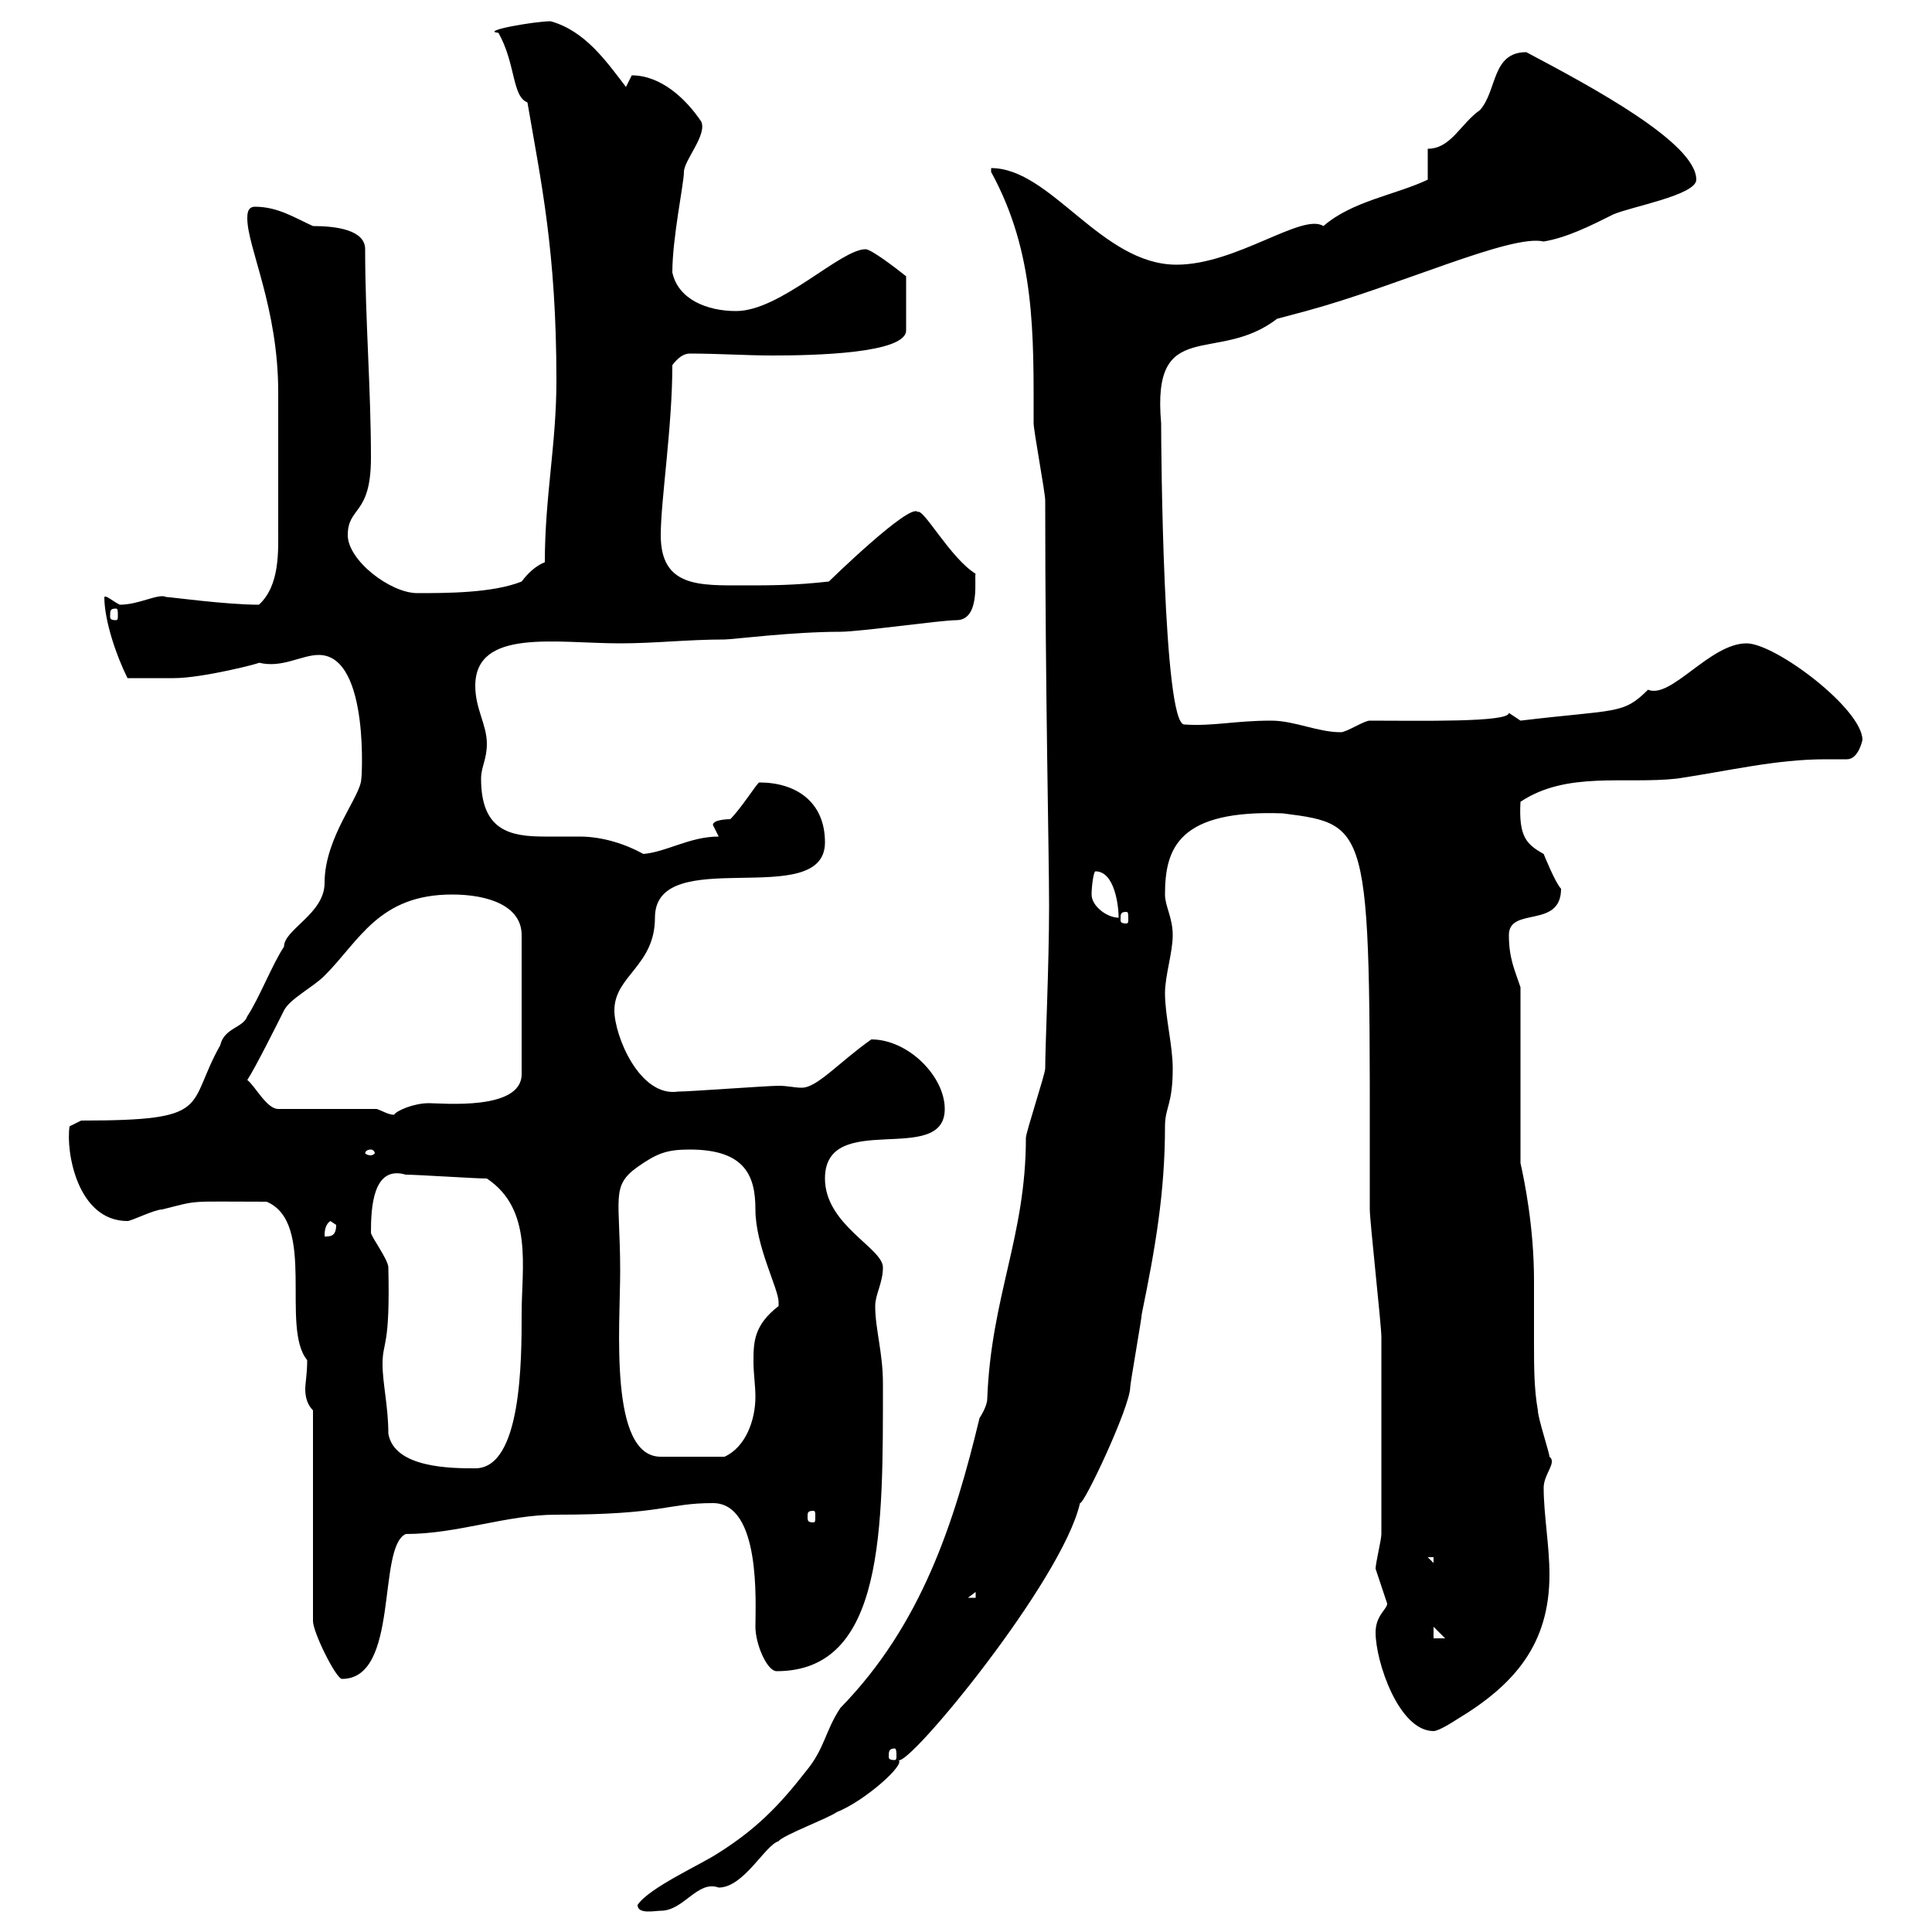 <svg xmlns="http://www.w3.org/2000/svg" xmlns:xlink="http://www.w3.org/1999/xlink" width="300" height="300"><path d="M99 295.80C99 297.30 101.70 296.70 102.60 296.70C106.20 296.70 108.30 291.90 111.60 293.10C115.50 293.10 118.80 286.50 120.90 285.90C121.50 285 128.70 282.30 129.90 281.40C134.40 279.60 140.70 273.90 139.50 273.30C141 274.50 165 245.40 167.70 233.40C168.30 233.70 175.50 218.40 175.50 215.40C175.50 214.80 177.30 204.60 177.30 204C179.40 193.80 180.90 185.10 180.90 174.90C180.90 171.90 182.10 171.60 182.10 165.90C182.10 162.30 180.90 157.80 180.90 154.20C180.90 151.50 182.10 147.90 182.10 145.20C182.10 142.50 180.90 140.70 180.90 138.90C180.90 131.70 183 125.70 199.20 126.30C213.30 128.10 212.70 128.10 212.70 187.80C212.70 189.60 214.50 205.80 214.50 207.60C214.50 213.90 214.50 227.10 214.50 238.20C214.50 239.10 213.60 242.70 213.60 243.60C213.60 243.60 215.40 249 215.40 249C215.40 249.90 213.60 250.80 213.60 253.50C213.60 258 217.20 268.80 222.60 268.80C223.50 268.80 226.20 267 226.20 267C235.20 261.60 240.60 255.30 240.60 244.50C240.60 240 239.70 235.20 239.70 231C239.70 228.90 241.80 227.10 240.60 226.20C240.60 225.60 238.80 220.20 238.80 219C238.20 215.70 238.20 212.10 238.20 208.50C238.20 205.50 238.20 202.20 238.20 198.90C238.20 190.50 236.70 183.30 236.10 180.60C236.10 175.80 236.10 156.90 236.10 153.30C235.20 150.60 234.30 148.80 234.30 145.20C234.30 140.70 242.40 144.30 242.40 138C241.50 137.10 239.70 132.60 239.70 132.60C237 131.10 235.80 129.90 236.10 124.50C243.30 119.70 252.30 121.80 260.40 120.90C268.50 119.70 275.70 117.90 283.50 117.90C284.70 117.90 285.60 117.90 286.80 117.90C288.60 117.90 289.20 114.90 289.20 114.90C289.20 110.10 275.70 99.90 271.20 99.90C265.50 99.90 259.50 108.60 255.90 107.10C252 111 251.10 110.10 236.10 111.90C236.10 111.90 234.30 110.70 234.30 110.70C234.30 112.20 220.50 111.90 212.70 111.90C211.80 111.90 209.10 113.70 208.20 113.70C204.60 113.70 201 111.90 197.40 111.90C191.70 111.90 188.40 112.80 183.90 112.50C180.60 112.50 180.30 69.60 180.30 65.70C178.80 48.90 189 56.70 198.30 49.50C198.30 49.50 202.80 48.30 202.80 48.30C217.20 44.40 234.60 36.30 239.70 37.50C243.30 36.90 246.90 35.10 250.50 33.30C253.20 32.10 263.40 30.30 263.40 27.90C263.40 22.20 247.20 13.50 237 8.10C231.60 8.10 232.50 14.10 229.80 17.10C226.80 19.20 225.30 23.10 221.70 23.10L221.70 27.90C216.60 30.30 210 31.20 205.50 35.10C202.20 33 192 41.10 182.70 41.10C171 41.10 163.20 26.10 153.90 26.10C153.90 26.10 153.90 26.70 153.90 26.70C160.80 39.30 160.50 51.90 160.50 65.70C160.50 66.90 162.30 76.50 162.30 77.70C162.30 107.40 162.90 132.30 162.90 140.70C162.90 150 162.30 162.30 162.30 165.90C162.30 166.80 159.30 175.80 159.30 176.70C159.30 192 153.90 201.30 153.30 217.20C153.30 218.40 152.10 220.20 152.10 220.20C148.20 236.40 143.10 252.30 130.50 265.20C128.10 268.80 128.10 271.50 125.10 275.10C120.90 280.50 117.30 284.10 111.60 287.70C108.90 289.50 100.80 293.10 99 295.80ZM138.90 271.50C139.20 271.50 139.20 272.10 139.20 272.70C139.20 273 139.20 273.30 138.90 273.30C138 273.30 138 273 138 272.70C138 272.10 138 271.50 138.90 271.50ZM48.60 219L48.60 251.70C48.60 253.50 52.20 260.70 53.10 260.70C62.10 260.70 58.50 240.30 63 238.20C71.10 238.20 78.60 235.20 86.40 235.20C103.20 235.20 103.50 233.40 110.70 233.40C118.20 233.40 117.30 249 117.30 252.60C117.30 255.30 119.10 259.50 120.60 259.50C137.40 259.50 137.10 237.30 137.10 214.80C137.10 210 135.90 206.40 135.90 202.80C135.90 201 137.10 199.20 137.10 196.80C137.10 193.80 128.10 190.20 128.10 183C128.10 172.20 146.70 181.20 146.70 172.20C146.70 167.10 141 161.40 135.30 161.40C130.20 165 126.90 168.90 124.50 168.90C123.30 168.90 122.40 168.60 120.90 168.60C119.10 168.60 107.10 169.50 105.30 169.50C99.30 170.40 95.40 160.80 95.40 156.90C95.40 151.50 101.70 150 101.70 142.50C101.70 130.80 128.10 141.60 128.10 130.80C128.10 124.50 123.60 121.50 117.90 121.50C117.60 121.50 115.20 125.40 113.40 127.20C113.40 127.20 110.70 127.20 110.70 128.10C110.70 128.10 111.60 129.90 111.60 129.90C107.10 129.90 103.50 132.30 99.90 132.60C97.20 131.10 93.60 129.90 90 129.90C88.20 129.90 86.40 129.90 84.60 129.90C79.20 129.90 74.70 129 74.70 120.90C74.70 119.10 75.60 117.90 75.60 115.50C75.60 112.50 73.80 110.10 73.80 106.50C73.80 97.50 86.40 99.90 96.30 99.90C101.70 99.90 106.80 99.30 112.50 99.30C113.70 99.30 123 98.10 130.50 98.10C133.50 98.10 146.10 96.30 148.50 96.30C152.40 96.30 151.20 89.40 151.50 89.10C147.60 86.70 143.40 78.90 142.50 79.50C141.30 78 128.70 90.30 128.70 90.30C123.30 90.90 119.70 90.90 115.50 90.90C108.60 90.90 102.60 91.20 102.60 83.10C102.60 77.70 104.40 66.30 104.40 56.70C105.30 55.50 106.20 54.90 107.10 54.90C111.60 54.90 115.80 55.20 120 55.20C126.30 55.20 140.70 54.90 140.70 51.30L140.70 42.90C139.20 41.70 135.30 38.70 134.40 38.70C130.50 38.70 121.20 48.30 114.30 48.30C109.80 48.30 105.30 46.50 104.40 42.30C104.40 36.90 106.20 28.50 106.20 26.70C106.20 24.90 109.80 21 108.90 18.90C106.50 15.30 102.60 11.70 98.10 11.70C98.10 11.70 97.20 13.50 97.20 13.50C94.20 9.60 90.90 4.80 85.50 3.30C83.10 3.30 74.40 4.80 77.40 5.10C80.10 9.90 79.50 15 81.90 15.90C84 28.20 86.40 39 86.40 59.10C86.40 69 84.60 77.10 84.60 87.30C83.10 87.90 81.90 89.10 81 90.30C76.50 92.10 69.30 92.10 64.80 92.10C60.60 92.10 54 87 54 83.10C54 78.60 57.60 80.10 57.60 71.10C57.60 60.30 56.70 49.50 56.70 38.70C56.70 35.70 52.20 35.10 48.60 35.10C45.90 33.90 43.20 32.10 39.60 32.10C38.40 32.10 38.40 33.30 38.40 33.90C38.40 38.40 43.20 47.70 43.20 60.90C43.20 71.40 43.20 76.20 43.20 81.90C43.20 85.50 43.50 90.90 40.20 93.90C35.10 93.90 26.40 92.70 25.80 92.70C24.60 92.10 21.60 93.90 18.60 93.90C17.40 93.30 16.50 92.40 16.20 92.70C16.20 96.30 18 101.70 19.80 105.30C21.60 105.30 25.20 105.30 27 105.30C31.50 105.30 40.80 102.90 40.20 102.90C43.80 103.80 46.80 101.70 49.50 101.70C57.60 101.70 56.10 122.10 56.10 120.90C56.10 123.60 50.40 129.90 50.40 137.10C50.40 141.90 44.10 144.30 44.10 147C42.30 149.70 40.20 155.10 38.40 157.80C37.80 159.60 34.80 159.60 34.20 162.30C28.80 171.90 33.30 174 12.60 174L10.80 174.90C10.20 178.80 12 189.60 19.80 189.60C20.40 189.60 24 187.80 25.20 187.80C31.20 186.30 28.80 186.60 41.40 186.60C49.20 189.90 43.50 206.10 47.70 211.20C47.70 213.30 47.40 214.80 47.40 215.70C47.40 216.90 47.70 218.10 48.60 219ZM222.60 252.60L224.40 254.40L222.60 254.40ZM151.50 247.20L151.50 248.10L150.30 248.10ZM221.70 241.80L222.60 241.80L222.60 242.70ZM126.30 234.60C126.60 234.60 126.60 234.90 126.60 235.50C126.60 236.10 126.60 236.40 126.30 236.40C125.40 236.40 125.40 236.10 125.40 235.50C125.40 234.90 125.40 234.60 126.30 234.60ZM59.40 211.80C59.40 208.20 60.60 209.40 60.30 196.80C60.30 195.60 57.60 192 57.60 191.40C57.60 187.50 57.90 180.90 63 182.40C64.80 182.40 73.80 183 75.60 183C82.80 187.80 81 196.80 81 204C81 211.20 81 228 73.80 228C70.20 228 61.20 228 60.30 222.60C60.30 218.40 59.40 214.80 59.40 211.80ZM96.30 197.40C96.30 186 94.80 184.20 99 181.20C102 179.10 103.50 178.50 107.10 178.50C115.80 178.50 117.30 182.70 117.30 187.80C117.30 193.50 120.90 200.10 120.90 202.20C120.90 202.20 120.90 202.80 120.90 202.80C117 205.80 117 208.50 117 211.50C117 213.30 117.30 215.10 117.30 216.90C117.30 220.50 115.80 224.70 112.50 226.20L102.60 226.20C94.50 226.20 96.30 205.80 96.30 197.40ZM51.30 189.60C51.30 189.60 52.20 190.20 52.20 190.20C52.20 192 51.30 192 50.40 192C50.40 191.40 50.40 190.20 51.30 189.60ZM57.60 178.50C57.90 178.50 58.20 178.80 58.20 179.10C58.20 179.10 57.90 179.40 57.60 179.40C57 179.40 56.70 179.10 56.70 179.10C56.70 178.80 57 178.50 57.60 178.50ZM58.50 172.20L43.20 172.20C41.40 172.20 39.60 168.60 38.40 167.70C39.60 165.90 43.20 158.70 44.10 156.90C45 155.10 48.60 153.30 50.40 151.50C55.80 146.10 58.80 138.90 70.20 138.90C75.90 138.90 81 140.70 81 145.20L81 166.80C81 172.50 68.70 171.30 66.60 171.30C64.20 171.30 61.50 172.50 61.20 173.10C60.30 173.10 59.40 172.50 58.50 172.20ZM174.90 141.60C175.20 141.60 175.20 141.90 175.20 142.80C175.20 143.10 175.20 143.40 174.90 143.40C174 143.40 174 143.10 174 142.80C174 141.90 174 141.60 174.90 141.60ZM169.50 138.90C169.50 137.70 169.80 135.30 170.10 135.30C173.10 135.30 173.70 140.70 173.70 142.50C171.90 142.50 169.50 140.70 169.50 138.90ZM18 94.50C18.30 94.50 18.30 94.80 18.30 95.70C18.30 96 18.30 96.30 18 96.30C17.10 96.30 17.10 96 17.10 95.70C17.10 94.80 17.10 94.50 18 94.50Z"/></svg>